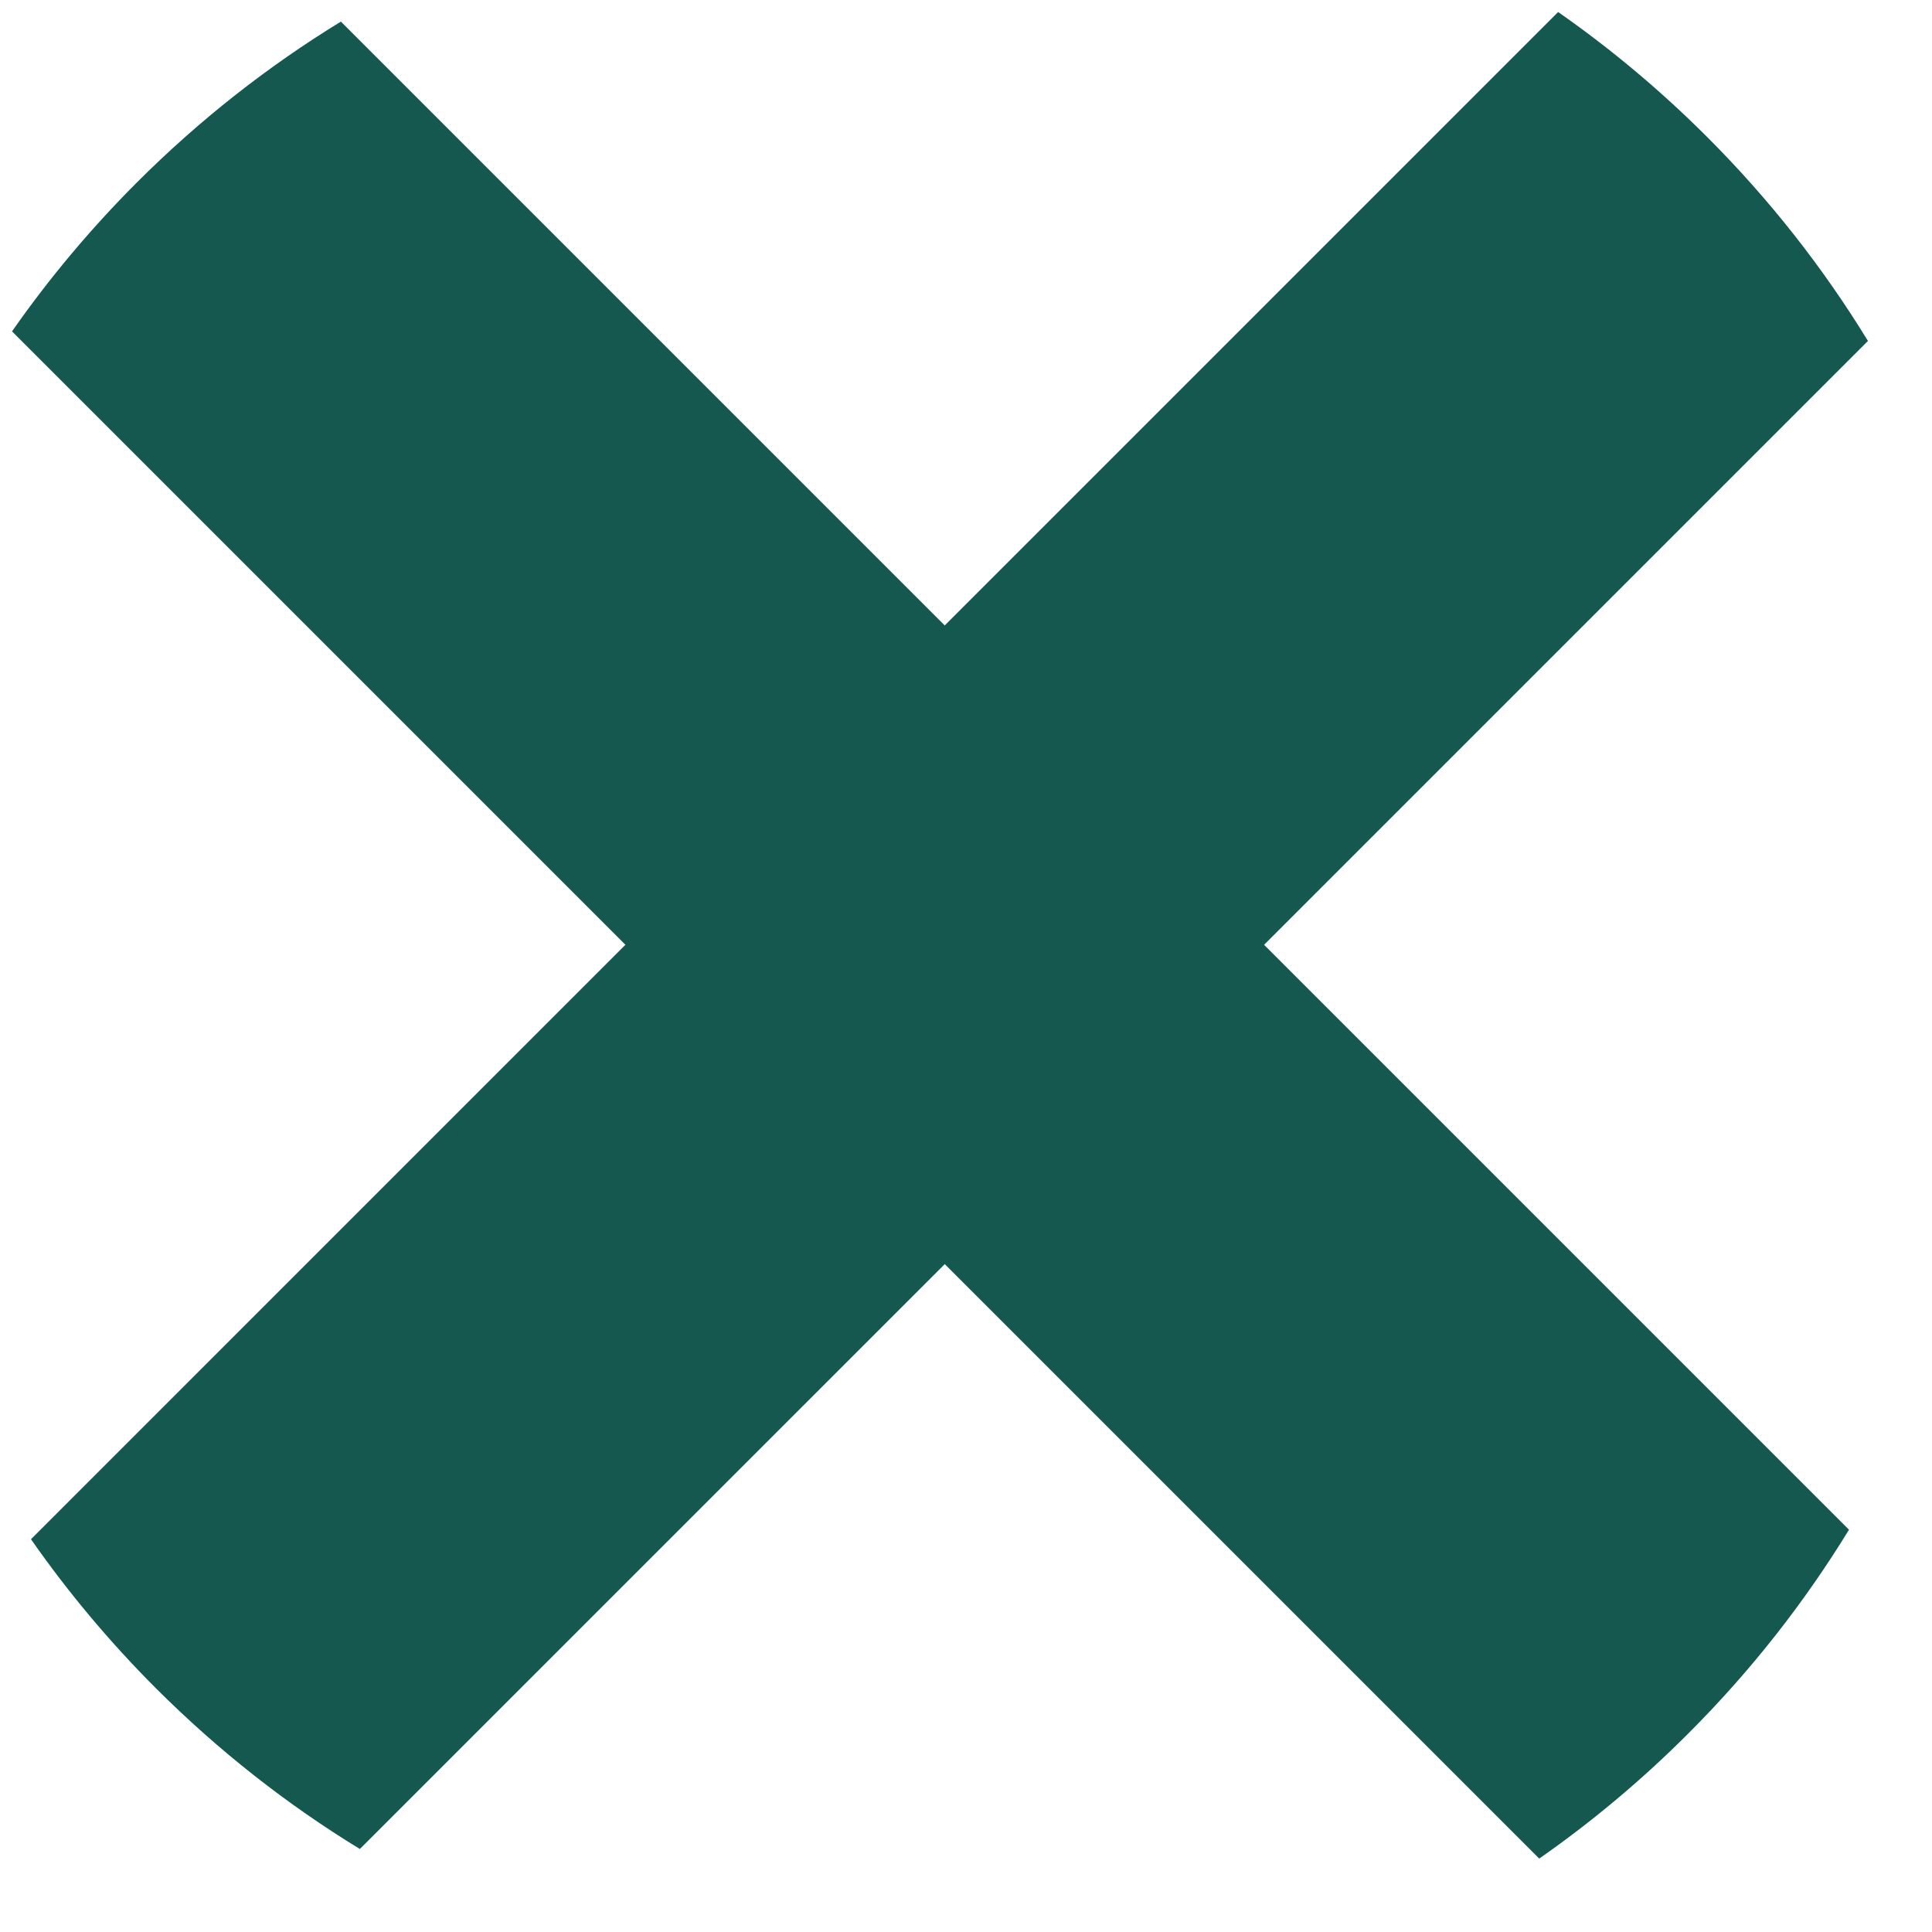 <?xml version="1.0" encoding="UTF-8" standalone="no"?>
<svg
   width="27"
   height="27"
   viewBox="0 0 27 27"
   fill="none"
   version="1.1"
   id="svg5838"
   sodipodi:docname="burger_mobile_cross.svg"
   inkscape:version="1.2 (dc2aeda, 2022-05-15)"
   xmlns:inkscape="http://www.inkscape.org/namespaces/inkscape"
   xmlns:sodipodi="http://sodipodi.sourceforge.net/DTD/sodipodi-0.dtd"
   xmlns="http://www.w3.org/2000/svg"
   xmlns:svg="http://www.w3.org/2000/svg">
  <defs
     id="defs5842" />
  <sodipodi:namedview
     id="namedview5840"
     pagecolor="#ffffff"
     bordercolor="#000000"
     borderopacity="0.25"
     inkscape:showpageshadow="2"
     inkscape:pageopacity="0.0"
     inkscape:pagecheckerboard="0"
     inkscape:deskcolor="#d1d1d1"
     showgrid="false"
     inkscape:zoom="8.7407407"
     inkscape:cx="13.442797"
     inkscape:cy="13.5"
     inkscape:window-width="1512"
     inkscape:window-height="916"
     inkscape:window-x="0"
     inkscape:window-y="38"
     inkscape:window-maximized="1"
     inkscape:current-layer="svg5838" />
  <path
     fill-rule="evenodd"
     clip-rule="evenodd"
     d="M23.856 1.913C23.203 1.26 22.507 0.679 21.775 0.168L0.433 21.511C0.943 22.242 1.525 22.939 2.177 23.592C3.056 24.47 4.014 25.22 5.029 25.84L26.105 4.765C25.484 3.75 24.735 2.791 23.856 1.913Z"
     fill="white"
     id="path5834"
     style="fill:#14584f;fill-opacity:1" />
  <path
     fill-rule="evenodd"
     clip-rule="evenodd"
     d="M1.913 2.55C1.26 3.203 0.679 3.9 0.168 4.631L21.511 25.974C22.242 25.463 22.939 24.882 23.591 24.229C24.47 23.351 25.219 22.393 25.84 21.378L4.764 0.302C3.749 0.923 2.791 1.672 1.913 2.55Z"
     fill="white"
     id="path5836"
     style="fill:#14584f;fill-opacity:1" />
</svg>
